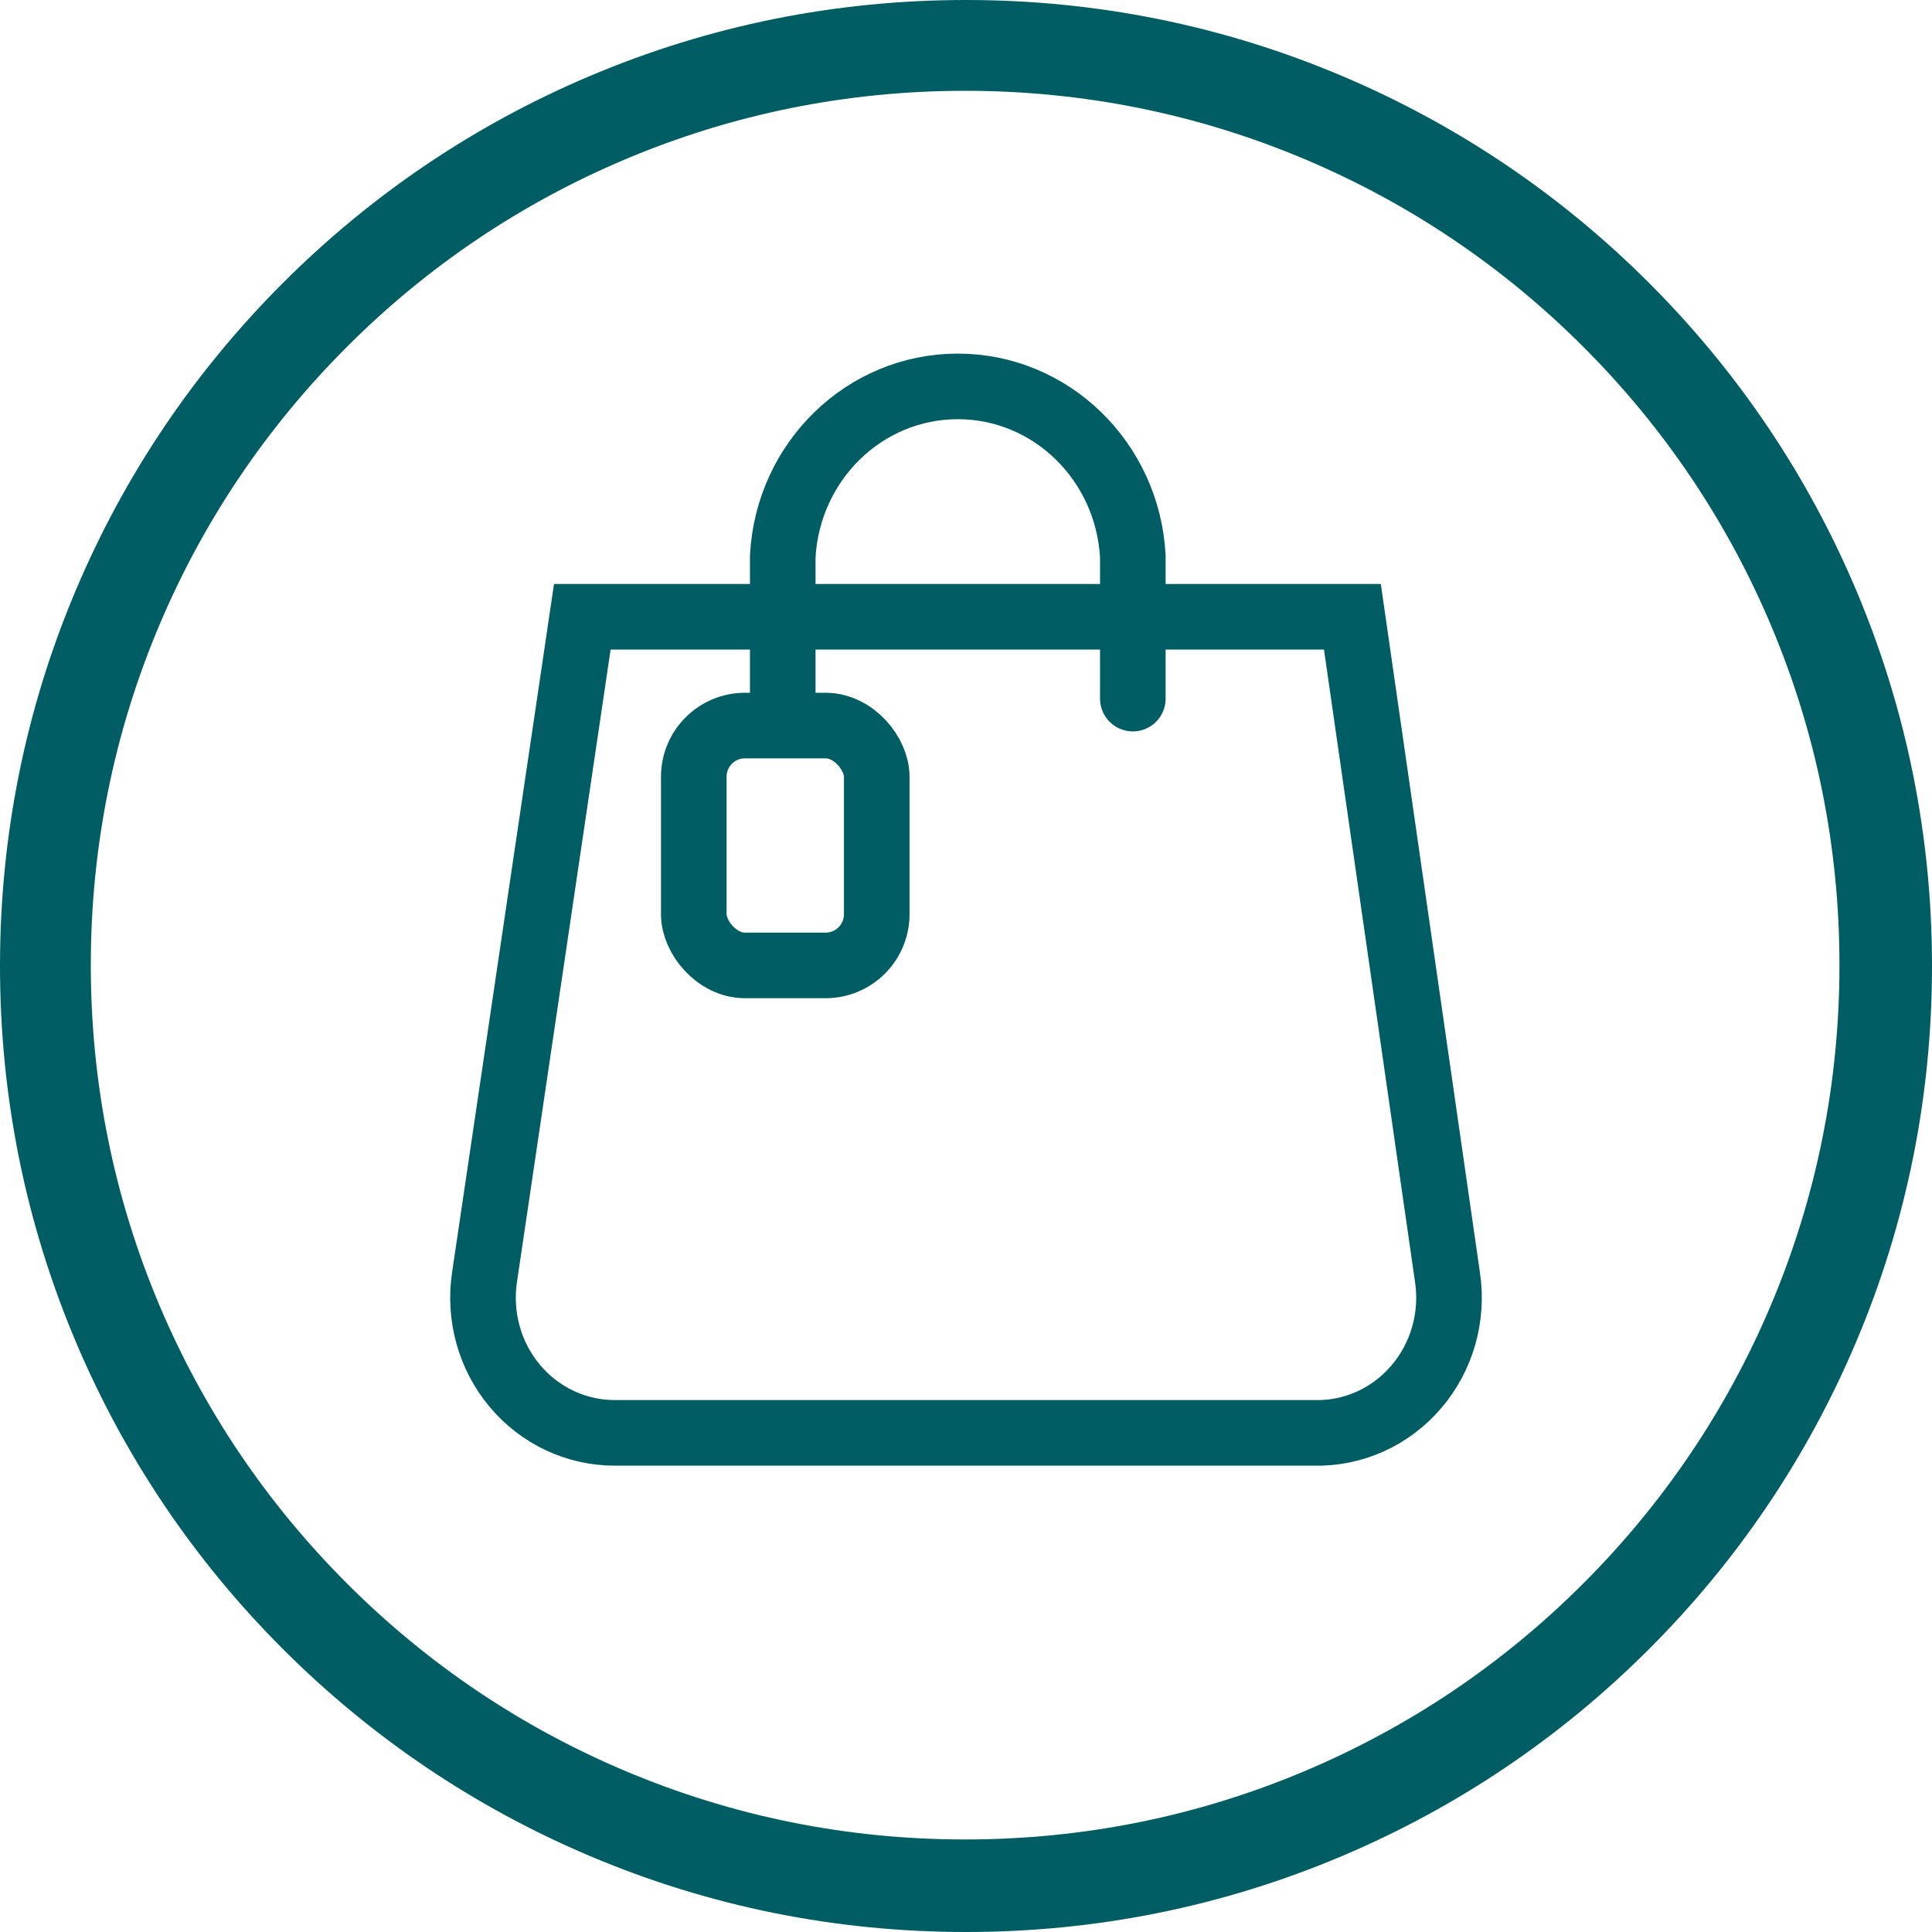 <?xml version="1.0" encoding="UTF-8"?>
<svg width="20px" height="20px" viewBox="0 0 20 20" version="1.1" xmlns="http://www.w3.org/2000/svg" xmlns:xlink="http://www.w3.org/1999/xlink">
    <title>Group</title>
    <g id="Page-1" stroke="none" stroke-width="1" fill="none" fill-rule="evenodd">
        <g id="Group">
            <g id="flight" fill="#005D63" fill-rule="nonzero">
                <path d="M9.991,0.94 C8.769,0.94 7.584,1.179 6.468,1.651 C5.39,2.107 4.422,2.759 3.591,3.591 C2.76,4.422 2.107,5.39 1.651,6.468 C1.179,7.583 0.94,8.769 0.94,9.991 C0.94,11.213 1.179,12.398 1.651,13.514 C2.107,14.592 2.76,15.56 3.591,16.391 C4.422,17.223 5.39,17.875 6.468,18.331 C7.584,18.803 8.769,19.042 9.991,19.042 C11.213,19.042 12.398,18.803 13.514,18.331 C14.591,17.875 15.56,17.223 16.391,16.391 C17.222,15.56 17.875,14.592 18.331,13.514 C18.803,12.398 19.042,11.213 19.042,9.991 C19.042,8.769 18.803,7.583 18.331,6.468 C17.875,5.39 17.222,4.422 16.391,3.591 C15.56,2.759 14.591,2.107 13.514,1.651 C12.398,1.179 11.213,0.94 9.991,0.94 Z M10,-2.84217094e-14 C11.35,-2.84217094e-14 12.659,0.264 13.892,0.786 C15.083,1.29 16.153,2.011 17.071,2.929 C17.989,3.847 18.71,4.916 19.214,6.107 C19.735,7.34 20,8.65 20,10 C20,11.35 19.736,12.66 19.214,13.893 C18.71,15.084 17.989,16.153 17.071,17.071 C16.153,17.989 15.083,18.71 13.892,19.214 C12.659,19.736 11.35,20 10,20 C8.65,20 7.341,19.736 6.108,19.214 C4.917,18.71 3.847,17.989 2.929,17.071 C2.011,16.153 1.29,15.084 0.786,13.893 C0.264,12.66 0,11.35 0,10 C0,8.65 0.264,7.34 0.786,6.107 C1.29,4.916 2.011,3.847 2.929,2.929 C3.847,2.011 4.917,1.29 6.108,0.786 C7.341,0.264 8.65,-2.84217094e-14 10,-2.84217094e-14 Z" id="path-1"></path>
            </g>
            <g id="68.-CX-Icon-32x32px-Retail-Shop_Plane" transform="translate(5, 4)" stroke="#005D63" stroke-width="0.679">
                <path d="M8.604,10.833 L1.367,10.833 C0.969,10.834 0.589,10.657 0.329,10.346 C0.069,10.036 -0.045,9.624 0.016,9.22 L1.028,2.385 L9,2.385 L9.984,9.22 C10.046,9.629 9.928,10.046 9.661,10.357 C9.395,10.669 9.008,10.843 8.604,10.833 L8.604,10.833 Z" id="Path"></path>
                <path d="M6.727,3.232 L6.727,1.759 C6.673,0.772 5.878,0 4.915,0 C3.952,0 3.157,0.772 3.103,1.759 L3.103,3.232" id="Path" stroke-linecap="round"></path>
                <rect id="Rectangle" x="2.182" y="3.511" width="1.894" height="2.483" rx="0.53"></rect>
            </g>
        </g>
    </g>
</svg>